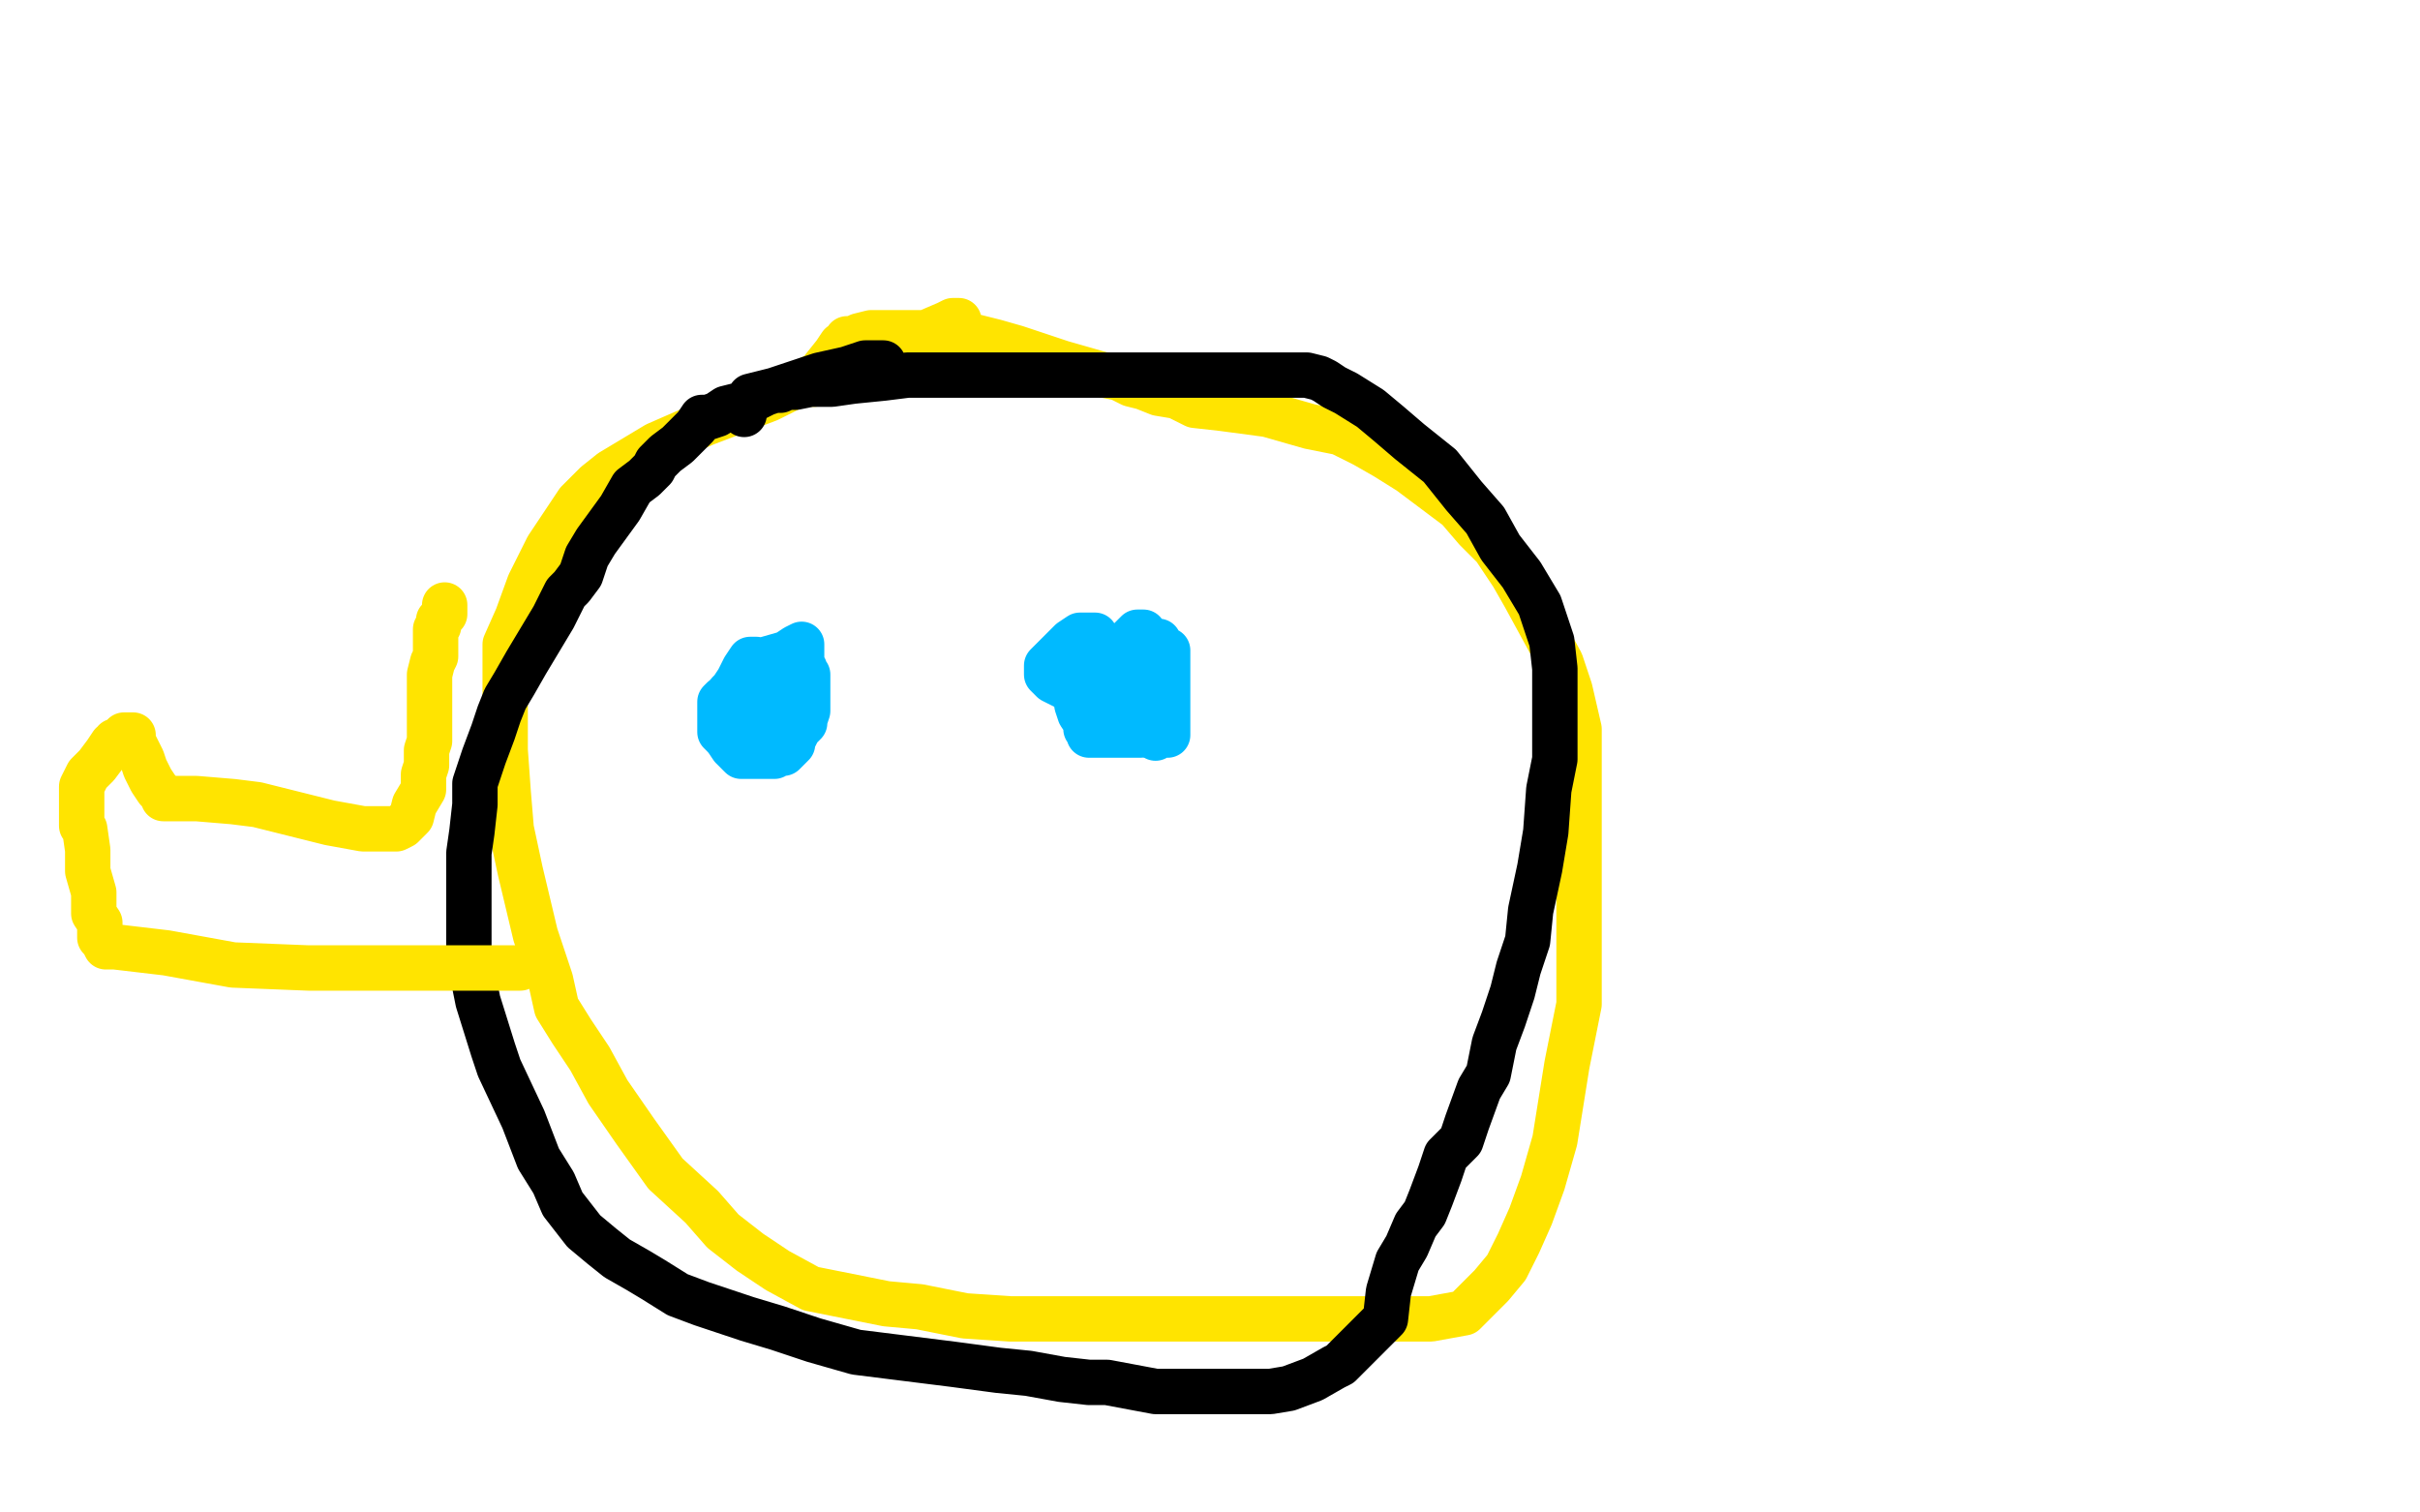 <?xml version="1.0" standalone="no"?>
<!DOCTYPE svg PUBLIC "-//W3C//DTD SVG 1.1//EN"
"http://www.w3.org/Graphics/SVG/1.1/DTD/svg11.dtd">

<svg width="800" height="500" version="1.1" xmlns="http://www.w3.org/2000/svg" xmlns:xlink="http://www.w3.org/1999/xlink" style="stroke-antialiasing: false"><desc>This SVG has been created on https://colorillo.com/</desc><rect x='0' y='0' width='800' height='500' style='fill: rgb(255,255,255); stroke-width:0' /><polyline points="317,106 316,106 316,106 315,106 315,106 313,107 313,107 306,110 306,110 292,116 292,116 274,122 274,122 254,132 233,140 217,147 207,153 202,156 197,160 191,166 181,181 175,193 171,204 167,213 167,220 167,226 167,237 167,248 168,262 169,274 172,288 177,309 182,324 184,333 189,341 195,350 201,361 210,374 220,388 232,399 239,407 248,414 257,420 268,426 283,429 293,431 304,432 319,435 334,436 350,436 368,436 382,436 394,436 407,436 417,436 426,436 446,436 461,436 473,436 484,434 488,430 493,425 498,419 502,411 506,402 510,391 514,377 518,352 522,332 522,313 522,298 522,283 522,273 522,265 522,255 522,241 519,228 516,219 510,208 504,197 500,190 494,181 488,175 482,168 474,162 466,156 458,151 451,147 443,143 433,141 419,137 404,135 395,134 389,131 383,130 378,128 374,127 370,125 365,124 358,122 351,120 345,118 336,115 329,113 321,111 313,110 309,110 303,110 299,110 294,110 291,110 288,110 284,111 282,112 280,112 279,114 278,114 276,117 272,122 269,127" style="fill: none; stroke: #ffe400; stroke-width: 15; stroke-linejoin: round; stroke-linecap: round; stroke-antialiasing: false; stroke-antialias: 0; opacity: 1.0"/>
<polyline points="292,120 291,120 291,120 290,120 290,120 286,120 286,120 280,122 280,122 271,124 271,124 262,127 262,127 253,130 247,133 244,134 240,135 237,137 234,138 232,138 230,141 227,144 224,147 220,150 217,153 216,155 215,156 213,158 209,161 205,168 197,179 194,184 192,190 189,194 187,196 185,200 183,204 180,209 174,219 170,226 167,231 165,236 163,242 160,250 157,259 157,266 156,275 155,282 155,289 155,296 155,303 155,316 158,331 163,347 165,353 173,370 178,383 183,391 186,398 193,407 199,412 204,416 211,420 216,423 224,428 232,431 247,436 257,439 269,443 283,447 299,449 315,451 330,453 340,454 351,456 360,457 366,457 382,460 393,460 401,460 410,460 420,460 426,459 434,456 441,452 443,451 447,447 450,444 454,440 458,436 459,427 462,417 465,412 468,405 471,401 473,396 476,388 478,382 483,377 485,371 489,360 492,355 494,345 497,337 500,328 502,320 505,311 506,301 509,287 511,275 512,261 514,251 514,240 514,231 514,221 513,212 509,200 503,190 496,181 491,172 484,164 476,154 466,146 459,140 453,135 445,130 441,128 438,126 436,125 432,124 428,124 419,124 402,124 381,124 358,124 338,124 324,124 309,124 300,124 292,125 282,126 275,127 268,127 263,128 260,128 258,129 256,129 252,130 248,131 248,132 247,133 246,135 246,137" style="fill: none; stroke: #000000; stroke-width: 15; stroke-linejoin: round; stroke-linecap: round; stroke-antialiasing: false; stroke-antialias: 0; opacity: 1.0"/>
<polyline points="172,320 171,320 171,320 169,320 169,320 158,320 158,320 143,320 143,320 125,320 125,320 102,320 102,320 77,319 55,315 38,313 35,313 34,311 33,310 33,305 31,302 31,295 29,288 29,281 28,274 27,273 27,269 27,267 27,265 27,264 27,261 27,260 29,256 32,253 35,249 37,246 38,246 38,245 40,245 40,244 41,244 41,243 43,243 44,243 44,245 45,247 46,249 47,251 48,254 50,258 52,261 54,263 54,264 57,264 65,264 77,265 85,266 109,272 120,274 126,274 129,274 130,274 131,274 133,273 136,270 137,266 140,261 140,256 141,253 141,248 142,245 142,243 142,241 142,238 142,237 142,236 142,235 142,234 142,230 142,229 142,227 142,226 142,224 142,223 143,219 144,217 144,214 144,211 144,208 145,207 145,205 146,204 147,203 147,202 147,201 147,200" style="fill: none; stroke: #ffe400; stroke-width: 15; stroke-linejoin: round; stroke-linecap: round; stroke-antialiasing: false; stroke-antialias: 0; opacity: 1.0"/>
<polyline points="252,243 251,243 251,243 251,241 251,241 253,239 253,239 254,238 254,238 256,238 256,238 257,237 257,237 258,237 259,237 258,237 257,237 256,236 255,236" style="fill: none; stroke: #00baff; stroke-width: 15; stroke-linejoin: round; stroke-linecap: round; stroke-antialiasing: false; stroke-antialias: 0; opacity: 1.0"/>
<polyline points="382,244 382,242 382,242 382,241 382,241 382,233 382,233 382,229 382,229 382,226 382,226 383,221 383,221 385,218 385,218 386,216 386,215 386,217 386,226 386,229 386,236 386,240 386,241 386,243 385,241 384,240 376,235 372,234 360,231 348,225 346,223 346,222 346,220 349,217 352,214 354,212 357,210 359,210 360,210 361,210 362,210 362,211 362,212 362,215 362,218 362,220 362,223 362,225 362,226 362,227 363,227 364,227 365,227 366,227 368,227 370,226 372,225 377,219 381,216 381,214 383,212 383,214 383,218 383,219 383,220 383,221 380,221 377,221 375,221 374,221 373,221 372,221 371,221 371,219 371,218 371,216 371,215 371,214 372,213 374,211 376,209 377,209 378,209 378,210 378,211 378,213 378,214 378,215 378,216 377,217 375,218 372,219" style="fill: none; stroke: #00baff; stroke-width: 15; stroke-linejoin: round; stroke-linecap: round; stroke-antialiasing: false; stroke-antialias: 0; opacity: 1.0"/>
<polyline points="247,241 248,240 250,239 251,237 253,235 254,234 256,231 257,230 258,228 258,229 258,233 258,234 258,235 258,237 258,238 258,240 256,241 256,242 255,243 254,244 253,244 252,244 250,244 245,244 243,244 240,243 239,243 238,242 238,241 238,240 238,239 238,237 238,235 238,234 238,233 238,232 239,231 240,231 241,231 242,231 243,231 244,231 245,231 246,230 246,229 247,228 249,227 250,227 255,224 257,224" style="fill: none; stroke: #00baff; stroke-width: 15; stroke-linejoin: round; stroke-linecap: round; stroke-antialiasing: false; stroke-antialias: 0; opacity: 1.0"/>
<polyline points="377,243 376,243 376,243 374,243 374,243 372,243 372,243 369,243 369,243 365,243 365,243 363,243 363,243 361,243 361,243 360,243 360,241 359,241 359,239 357,236 356,233 356,232 356,231 356,229 355,228" style="fill: none; stroke: #00baff; stroke-width: 15; stroke-linejoin: round; stroke-linecap: round; stroke-antialiasing: false; stroke-antialias: 0; opacity: 1.0"/>
<polyline points="246,221 247,221 247,221 248,220 248,220 249,220 250,220 253,218 260,216 263,214 265,213 265,214 265,215 265,216 265,218 265,219 265,220 264,221 260,221 259,221 258,223 256,223 255,223 254,223 252,223 252,222 251,222 251,221 250,220 250,219 250,218 249,218 248,218 246,221 245,223 244,225 242,228 241,229 241,231 239,232 239,233 239,234 239,236 239,237 239,239 239,240 239,242 240,244 242,247 244,249 245,250 246,250 248,250 250,250 252,250 254,250 256,250 257,249 259,249 261,247 262,246 262,245 264,241 266,239 266,238 267,235 267,233 267,231 267,228 267,227 267,225 267,224 267,223 266,222 266,221 265,221" style="fill: none; stroke: #00baff; stroke-width: 15; stroke-linejoin: round; stroke-linecap: round; stroke-antialiasing: false; stroke-antialias: 0; opacity: 1.0"/>
</svg>
